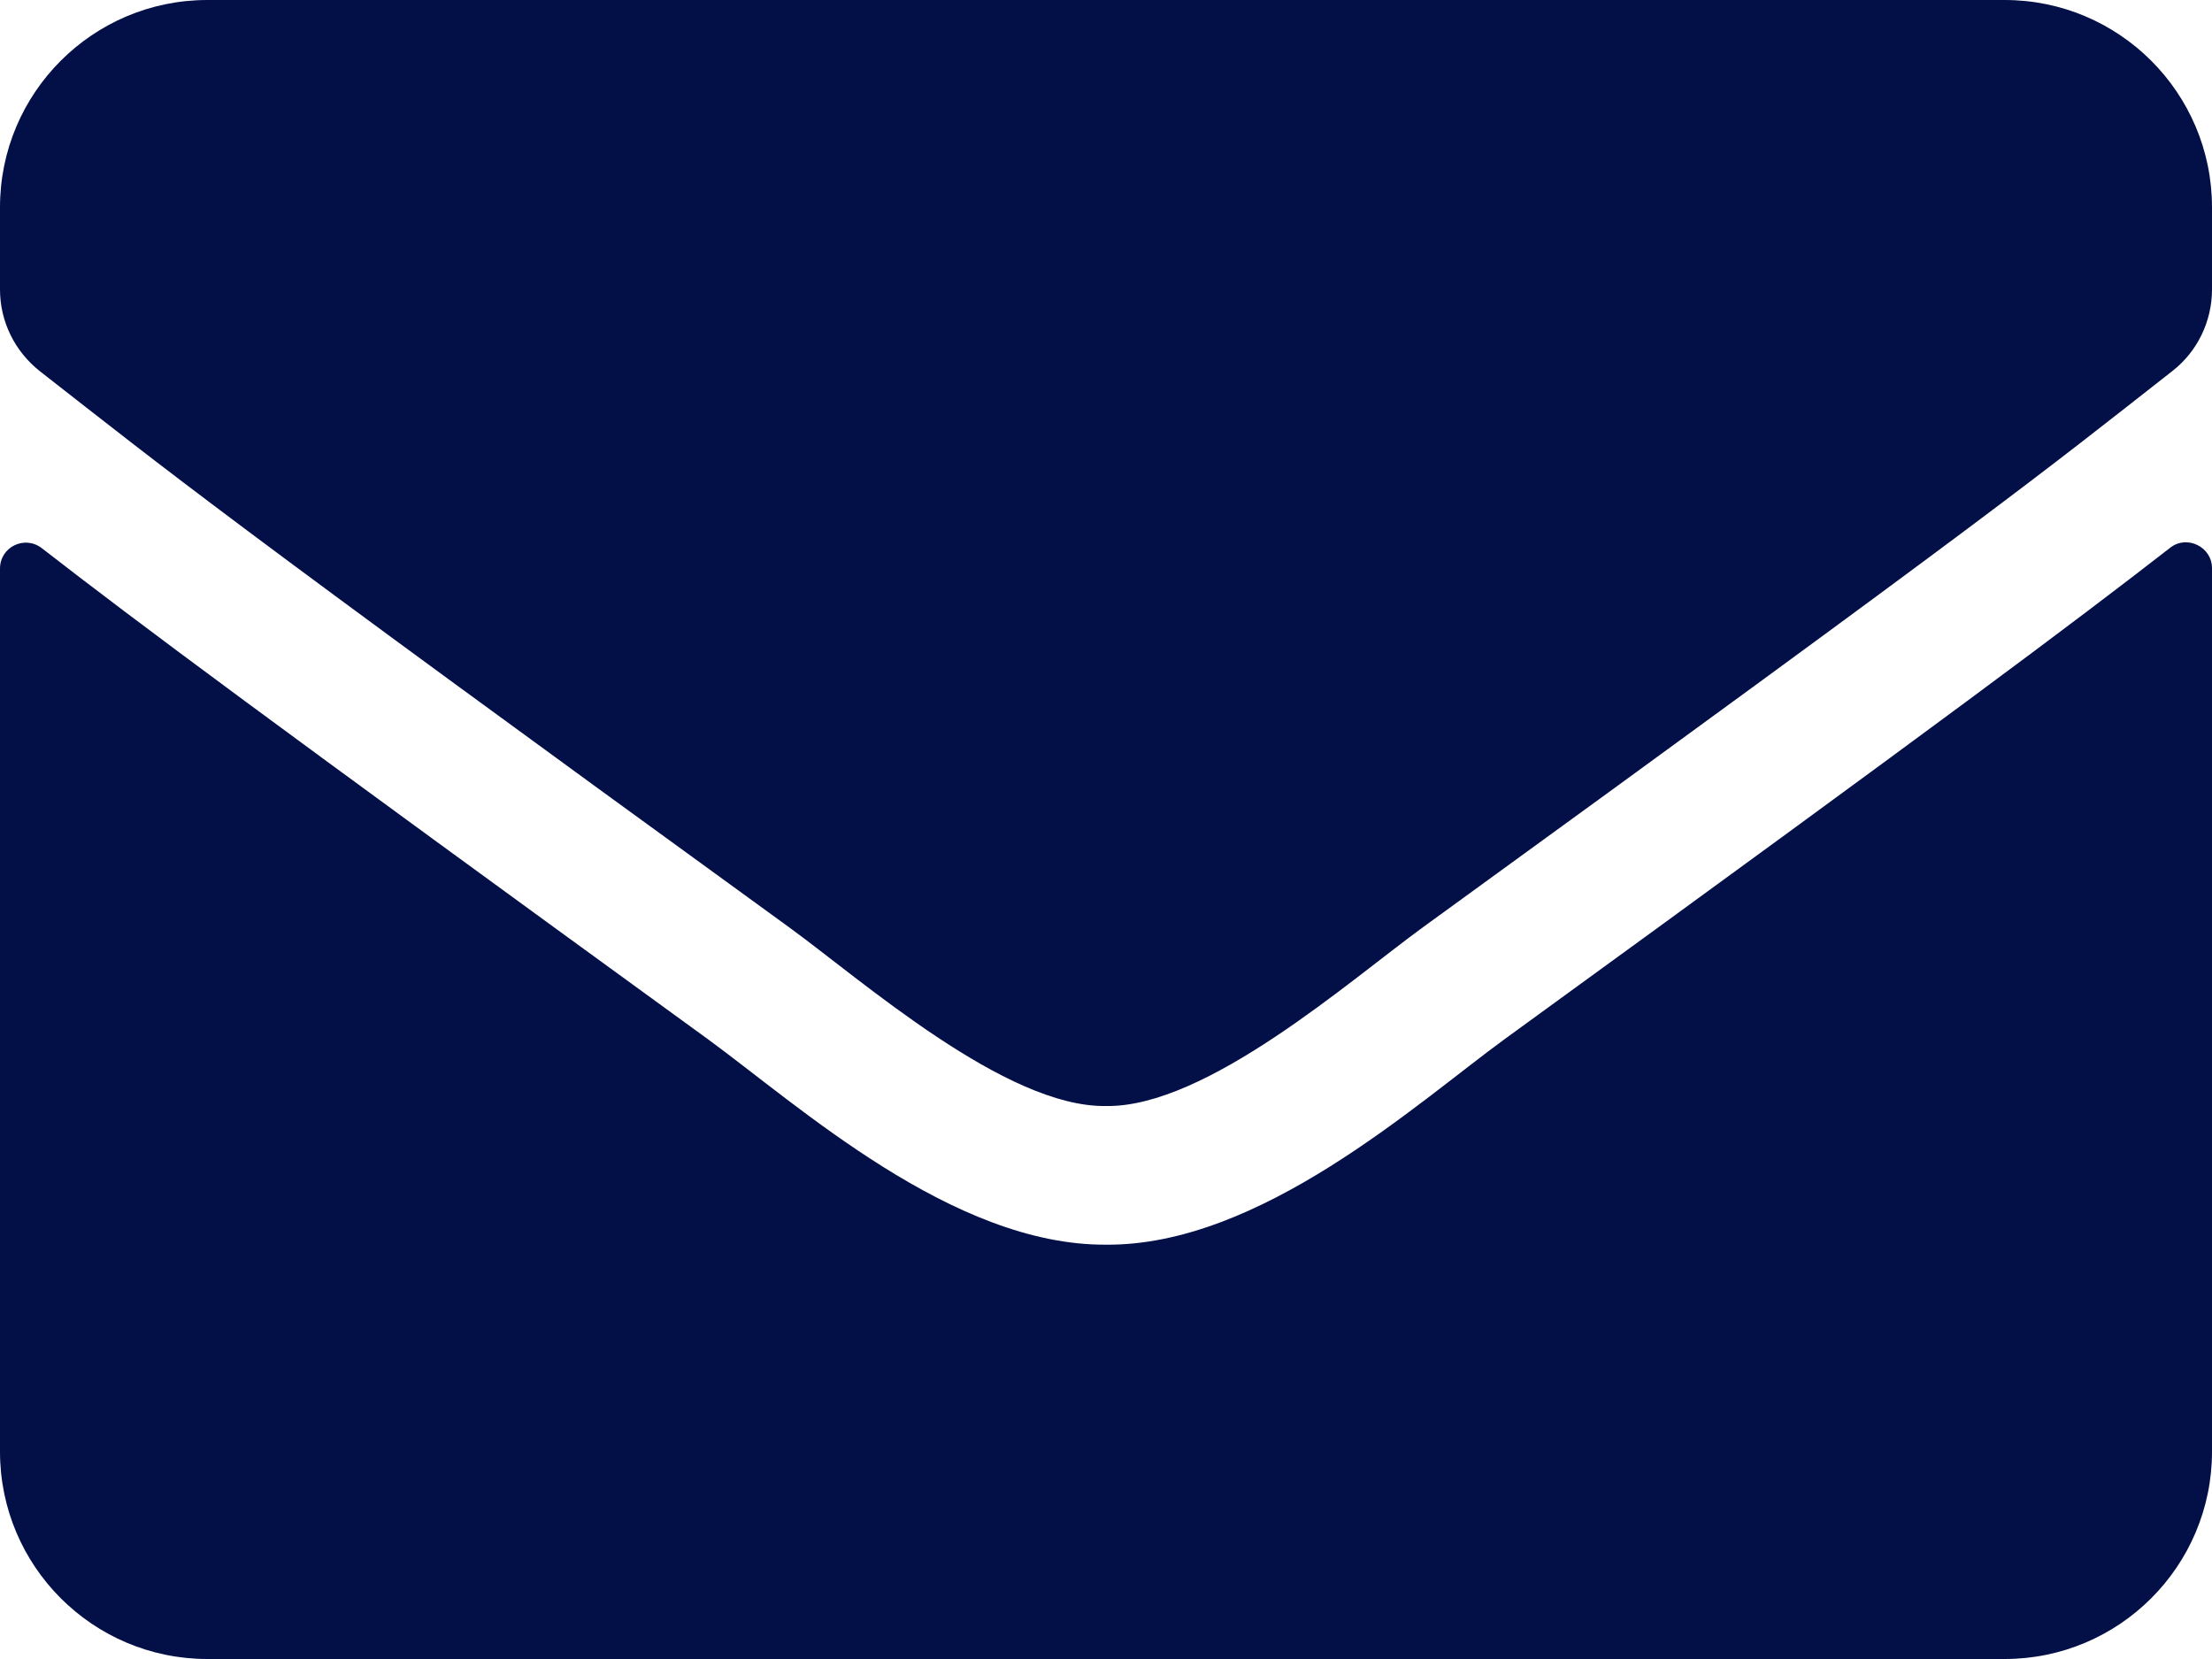<?xml version="1.0" encoding="utf-8"?>
<!-- Generator: Adobe Illustrator 19.1.0, SVG Export Plug-In . SVG Version: 6.00 Build 0)  -->
<svg version="1.1" id="Layer_1" xmlns="http://www.w3.org/2000/svg" xmlns:xlink="http://www.w3.org/1999/xlink" x="0px" y="0px"
	 viewBox="-669 267 512 384" style="enable-background:new -669 267 512 384;" xml:space="preserve">
<style type="text/css">
	.st0{fill:#030F47;}
</style>
<path class="st0" d="M-166.7,393.8c3.9-3.1,9.7-0.2,9.7,4.7V603c0,26.5-21.5,48-48,48h-416c-26.5,0-48-21.5-48-48V398.6
	c0-5,5.7-7.8,9.7-4.7c22.4,17.4,52.1,39.5,154.1,113.6c21.1,15.4,56.7,47.8,92.2,47.6c35.7,0.3,72-32.8,92.3-47.6
	C-218.7,433.4-189.1,411.2-166.7,393.8z M-413,523c23.2,0.4,56.6-29.2,73.4-41.4c132.7-96.3,142.8-104.7,173.4-128.7
	c5.8-4.5,9.2-11.5,9.2-18.9v-19c0-26.5-21.5-48-48-48h-416c-26.5,0-48,21.5-48,48v19c0,7.4,3.4,14.3,9.2,18.9
	c30.6,23.9,40.7,32.4,173.4,128.7C-469.6,493.8-436.2,523.4-413,523L-413,523z"/>
</svg>

